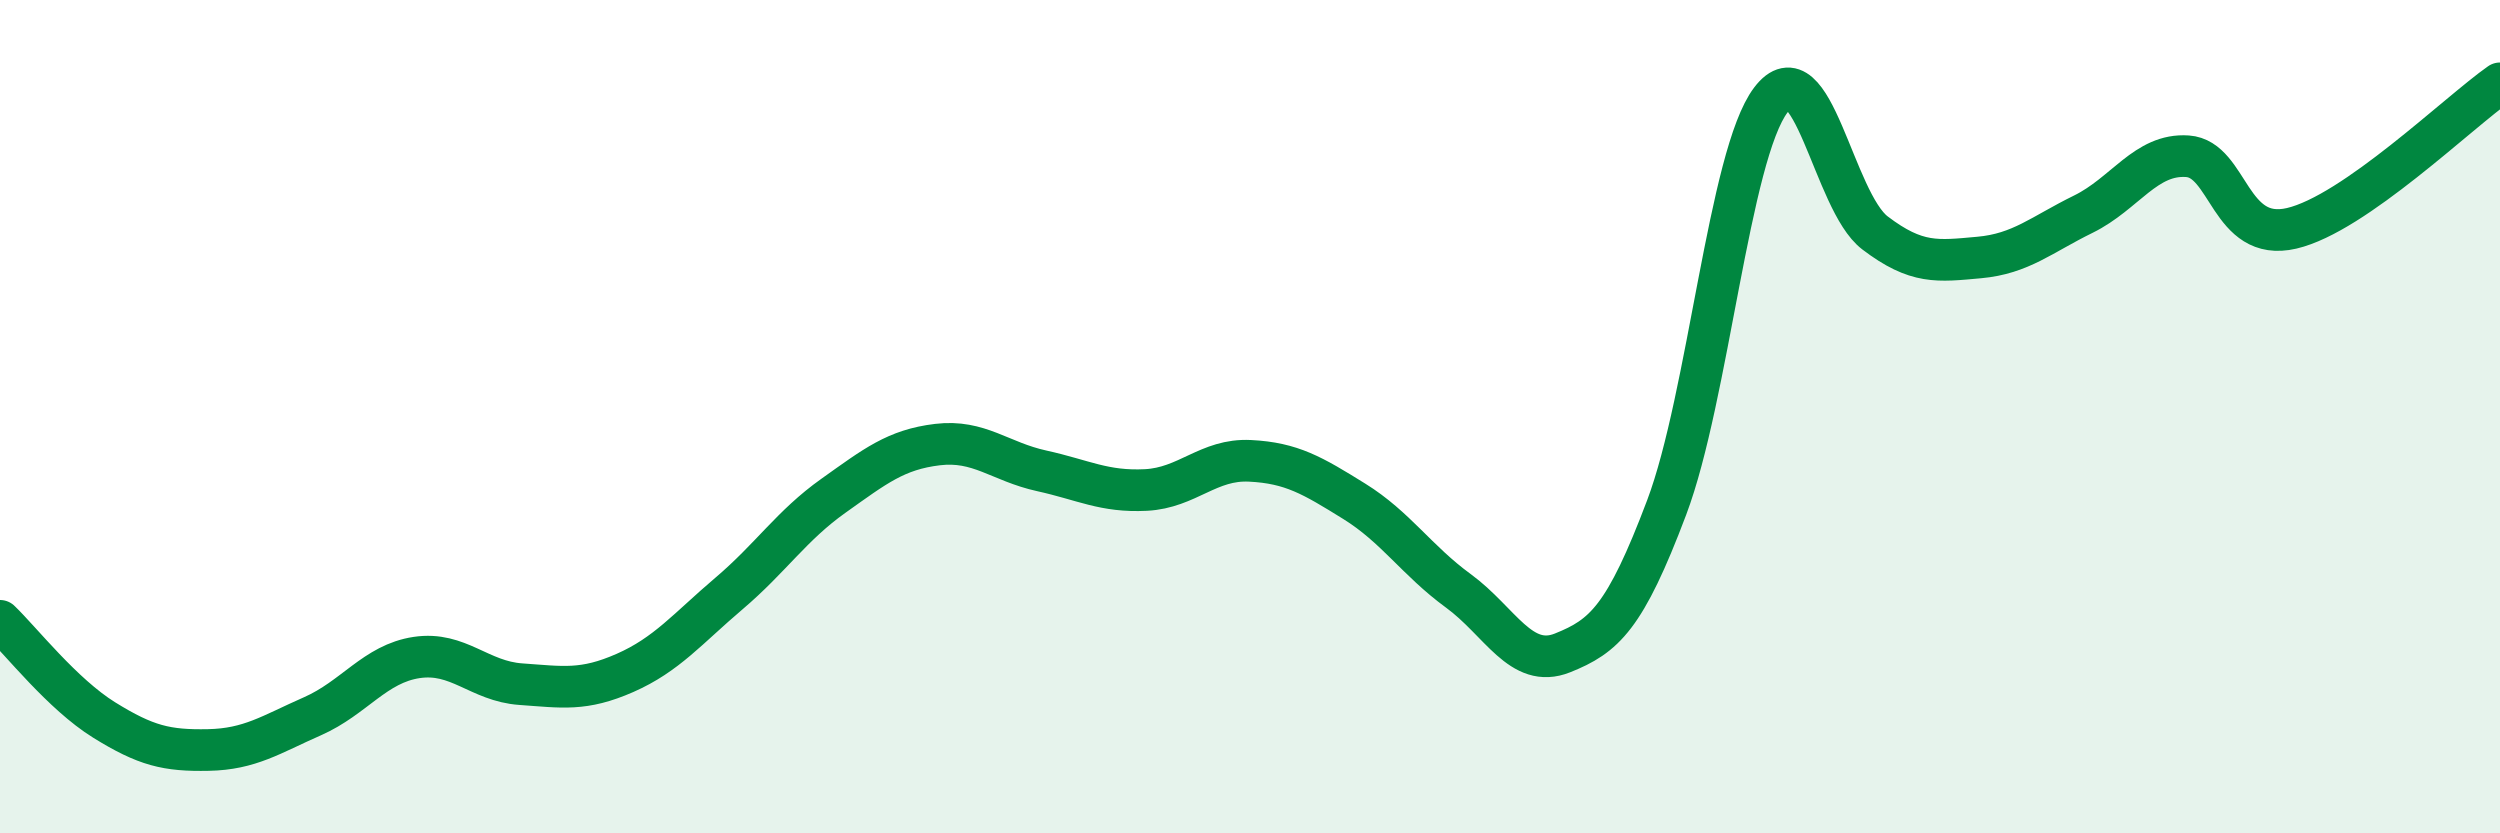 
    <svg width="60" height="20" viewBox="0 0 60 20" xmlns="http://www.w3.org/2000/svg">
      <path
        d="M 0,14.9 C 0.5,15.38 1.5,16.66 2.5,17.28 C 3.5,17.9 4,18.02 5,18 C 6,17.98 6.5,17.63 7.5,17.19 C 8.5,16.75 9,15.93 10,15.78 C 11,15.63 11.5,16.35 12.5,16.42 C 13.5,16.49 14,16.59 15,16.15 C 16,15.71 16.5,15.09 17.5,14.24 C 18.5,13.39 19,12.61 20,11.9 C 21,11.19 21.5,10.79 22.5,10.67 C 23.5,10.55 24,11.08 25,11.3 C 26,11.52 26.5,11.81 27.5,11.76 C 28.5,11.71 29,11.01 30,11.06 C 31,11.11 31.5,11.41 32.5,12.03 C 33.5,12.65 34,13.45 35,14.18 C 36,14.91 36.5,16.07 37.5,15.67 C 38.5,15.27 39,14.83 40,12.18 C 41,9.53 41.5,3.72 42.5,2.4 C 43.5,1.08 44,4.83 45,5.59 C 46,6.35 46.5,6.27 47.5,6.18 C 48.5,6.09 49,5.63 50,5.14 C 51,4.65 51.5,3.68 52.5,3.75 C 53.5,3.82 53.5,5.83 55,5.48 C 56.5,5.13 59,2.7 60,2L60 20L0 20Z"
        fill="#008740"
        opacity="0.1"
        stroke-linecap="round"
        stroke-linejoin="round"
      />
      <path
        d="M 0,14.9 C 0.5,15.38 1.5,16.66 2.5,17.28 C 3.5,17.9 4,18.02 5,18 C 6,17.98 6.5,17.63 7.5,17.19 C 8.5,16.75 9,15.93 10,15.78 C 11,15.63 11.5,16.35 12.5,16.42 C 13.5,16.49 14,16.59 15,16.15 C 16,15.71 16.5,15.09 17.5,14.24 C 18.5,13.39 19,12.61 20,11.9 C 21,11.19 21.5,10.79 22.5,10.67 C 23.5,10.55 24,11.08 25,11.3 C 26,11.52 26.5,11.81 27.5,11.76 C 28.5,11.71 29,11.01 30,11.06 C 31,11.11 31.5,11.41 32.5,12.03 C 33.5,12.65 34,13.45 35,14.18 C 36,14.91 36.5,16.07 37.5,15.67 C 38.5,15.27 39,14.83 40,12.18 C 41,9.53 41.5,3.72 42.5,2.4 C 43.5,1.08 44,4.83 45,5.59 C 46,6.35 46.5,6.27 47.5,6.18 C 48.5,6.09 49,5.63 50,5.14 C 51,4.65 51.5,3.68 52.5,3.75 C 53.5,3.82 53.5,5.83 55,5.48 C 56.5,5.13 59,2.7 60,2"
        stroke="#008740"
        stroke-width="1"
        fill="none"
        stroke-linecap="round"
        stroke-linejoin="round"
      />
    </svg>
  